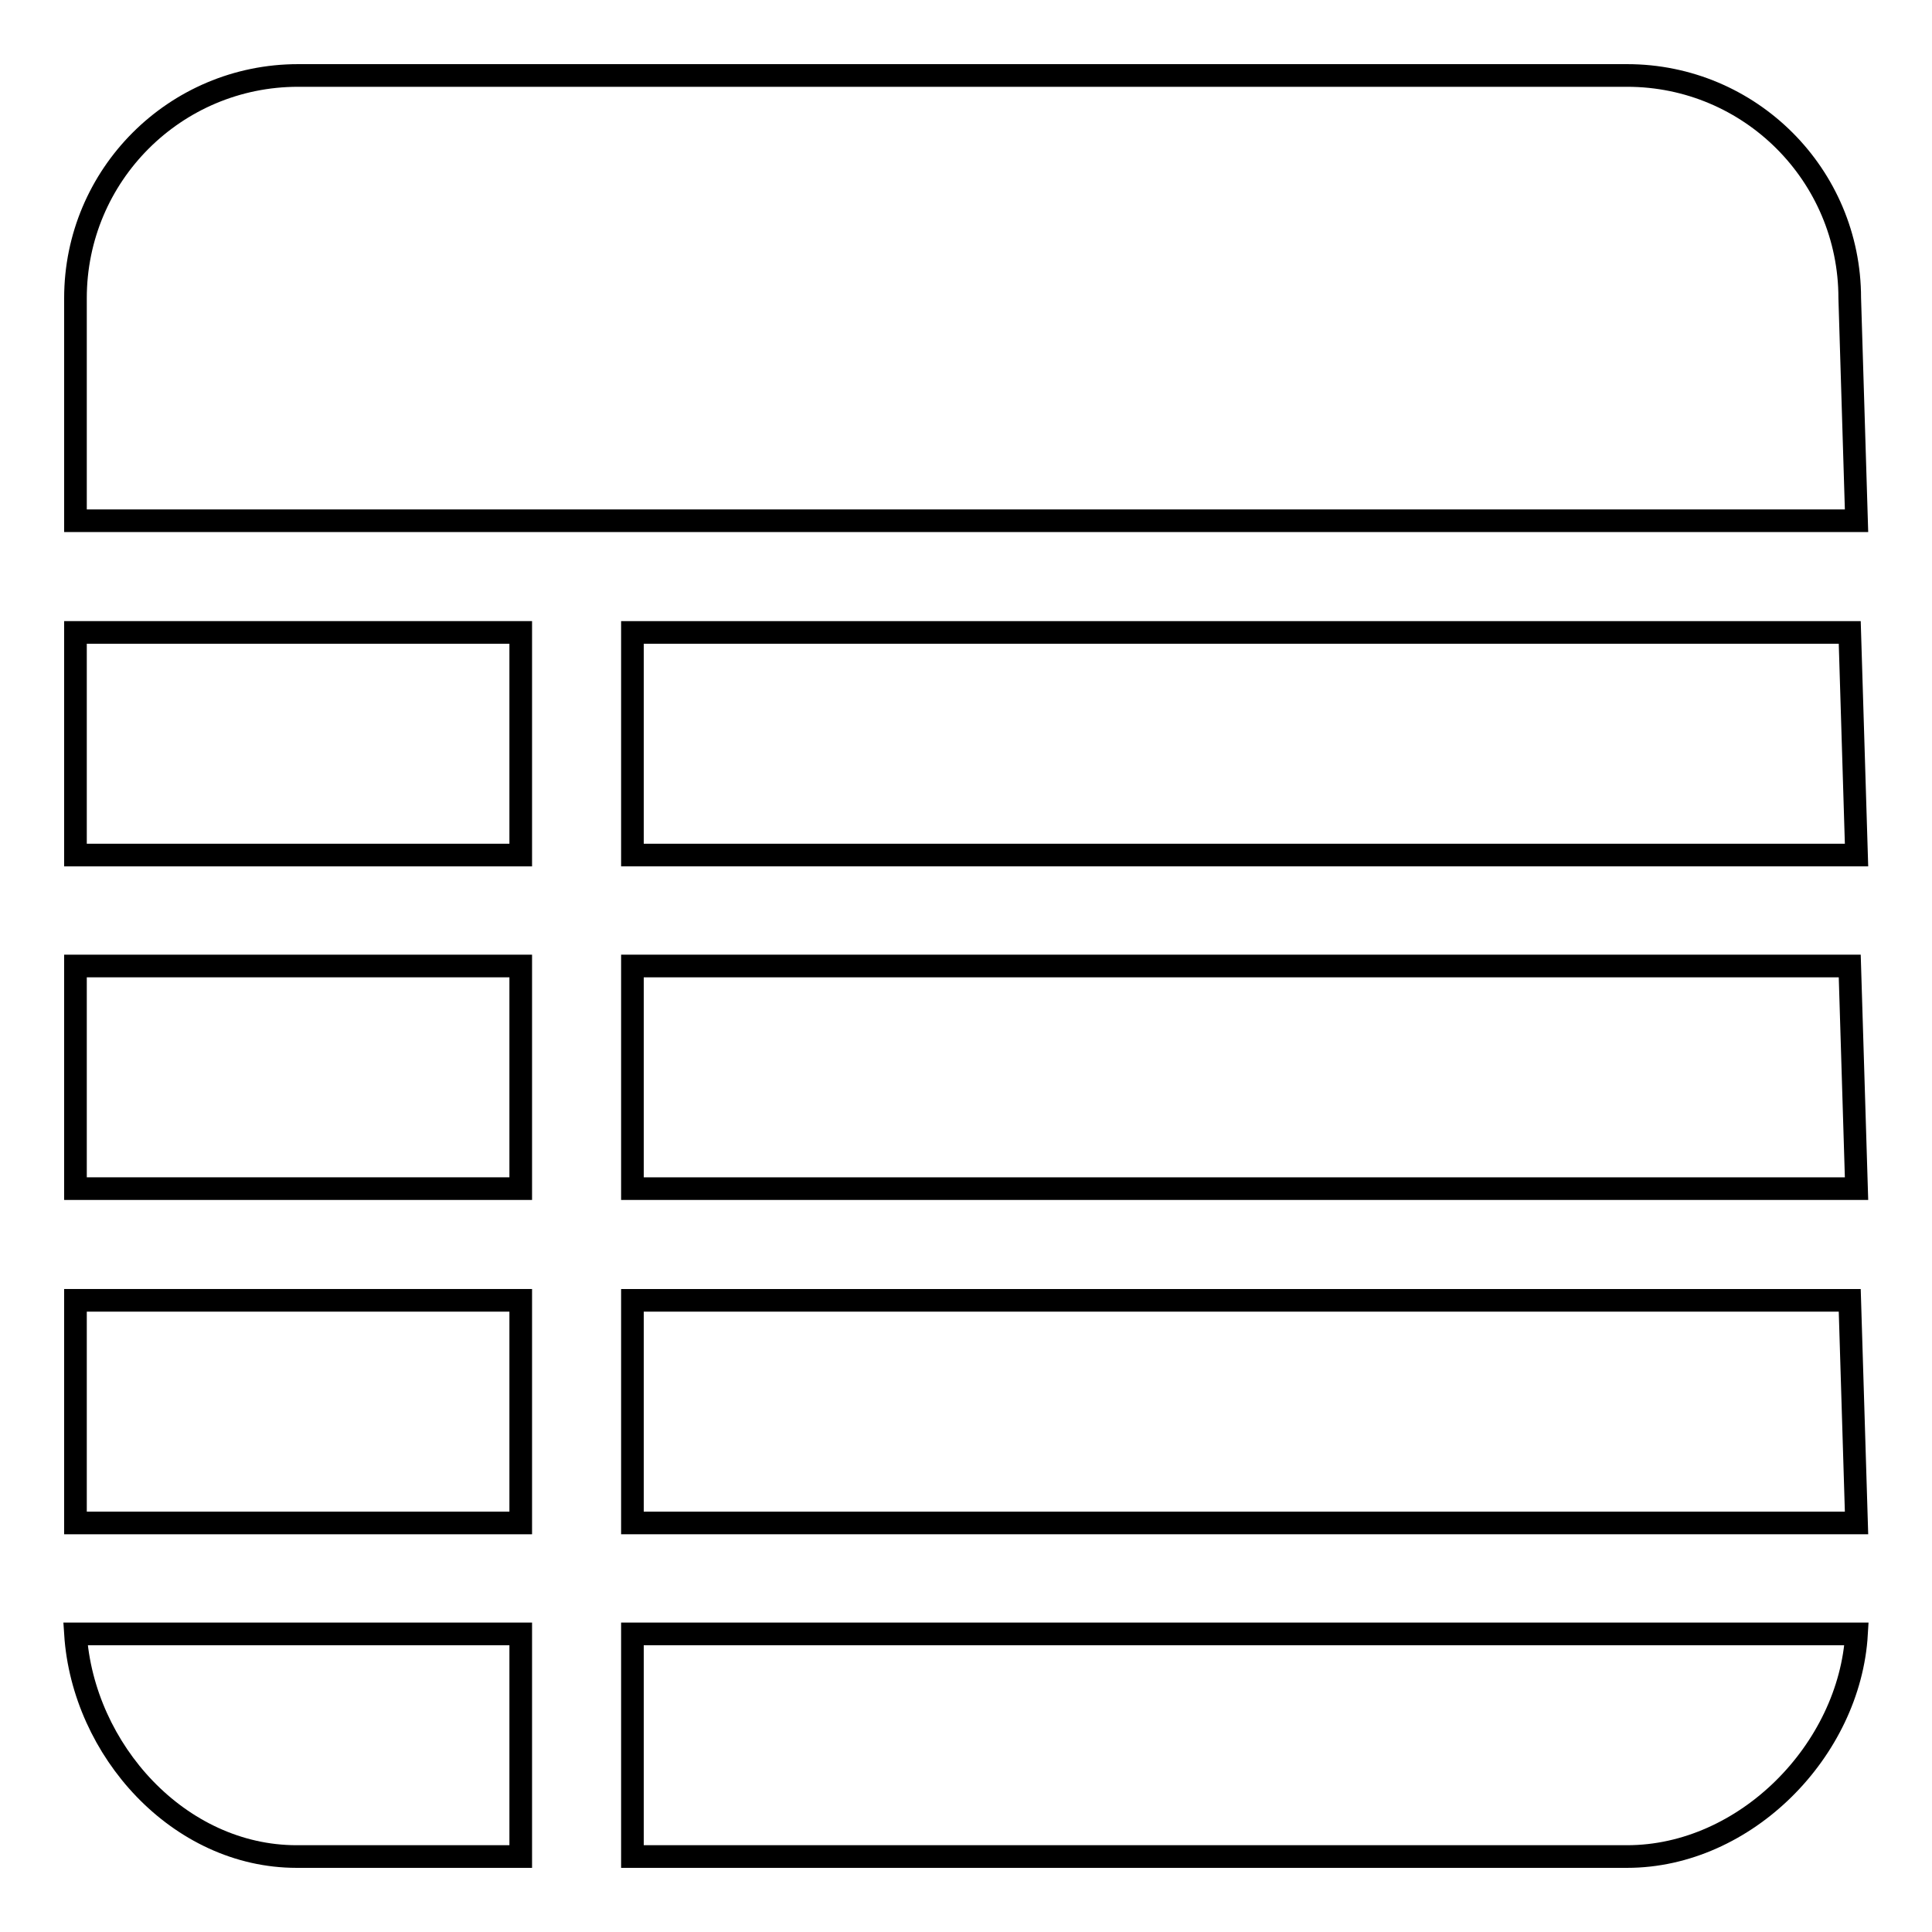 <?xml version="1.0" encoding="utf-8"?>
<!-- Svg Vector Icons : http://www.onlinewebfonts.com/icon -->
<!DOCTYPE svg PUBLIC "-//W3C//DTD SVG 1.1//EN" "http://www.w3.org/Graphics/SVG/1.1/DTD/svg11.dtd">
<svg version="1.1" xmlns="http://www.w3.org/2000/svg" xmlns:xlink="http://www.w3.org/1999/xlink" x="0px" y="0px" viewBox="0 0 256 256" enable-background="new 0 0 256 256" xml:space="preserve">
<g><g><path stroke-width="3" fill-opacity="0" stroke="#000000"  d="M215.6,10H39.5C23.2,10,10,23.2,10,39.5V69h236l-0.9-29.5C245.1,23.2,231.9,10,215.6,10z"/><path stroke-width="3" fill-opacity="0" stroke="#000000"  d="M10,128h59v29.5H10V128z"/><path stroke-width="3" fill-opacity="0" stroke="#000000"  d="M10,172.3h59v29.5H10V172.3z"/><path stroke-width="3" fill-opacity="0" stroke="#000000"  d="M69,246v-29.5H10c1,15.4,13.7,29.5,29.3,29.5H69z"/><path stroke-width="3" fill-opacity="0" stroke="#000000"  d="M10,83.8h59v29.5H10V83.8z"/><path stroke-width="3" fill-opacity="0" stroke="#000000"  d="M83.8,83.8v29.5H246l-0.9-29.5H83.8z"/><path stroke-width="3" fill-opacity="0" stroke="#000000"  d="M83.8,172.3v29.5H246l-0.9-29.5H83.8z"/><path stroke-width="3" fill-opacity="0" stroke="#000000"  d="M215.6,246c15.7,0,29.5-14.1,30.4-29.5H83.8V246H215.6z"/><path stroke-width="3" fill-opacity="0" stroke="#000000"  d="M83.8,128v29.5H246l-0.9-29.5H83.8z"/></g></g>
</svg>